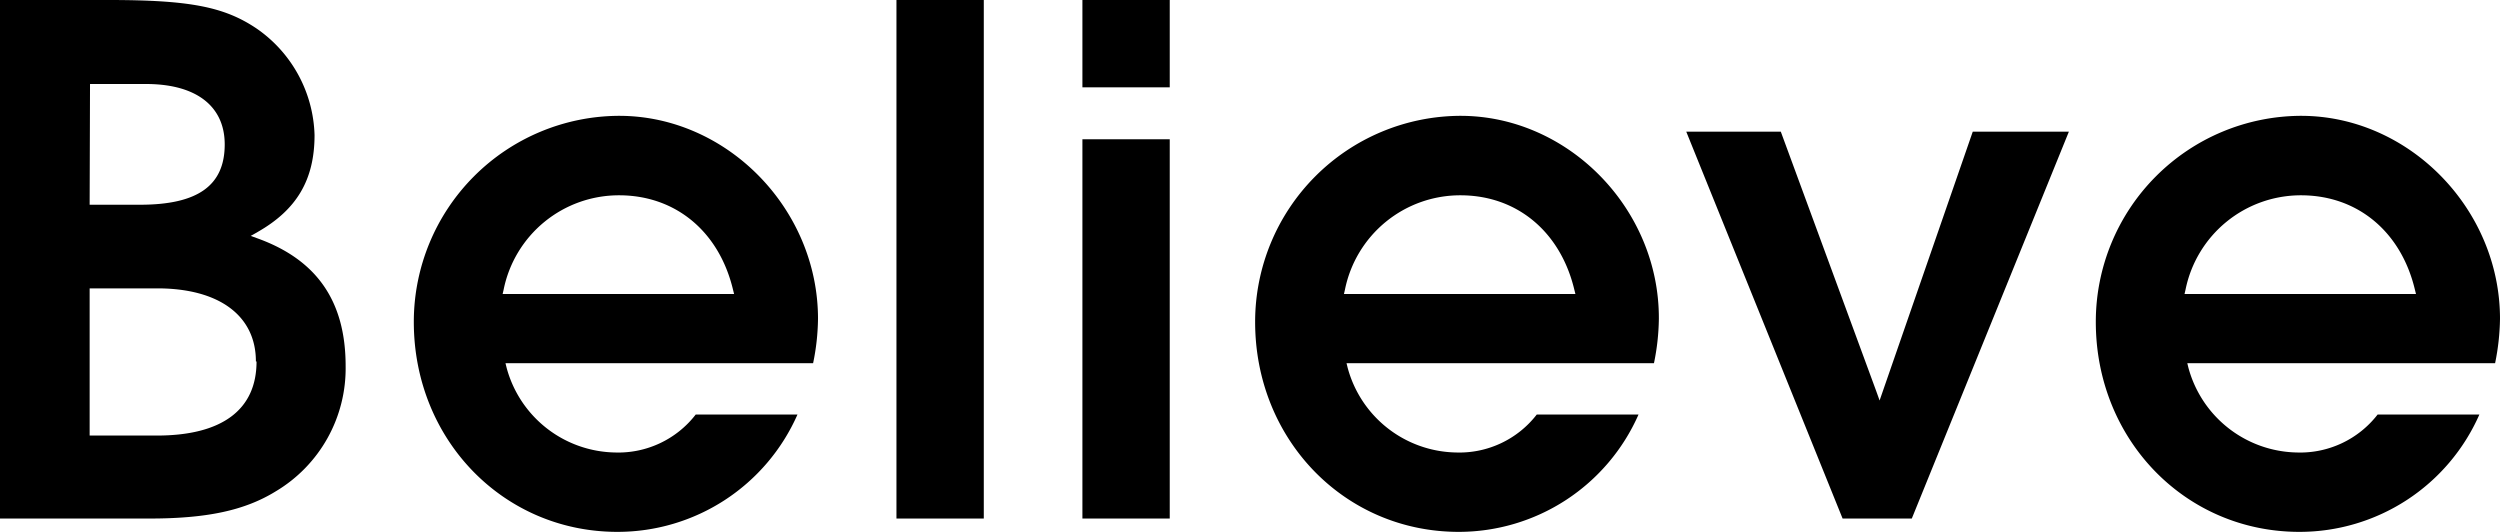 <svg xmlns="http://www.w3.org/2000/svg" viewBox="0 0 270.23 57.49" width="270.23" height="57.49"><title>アセット 3</title><g id="レイヤー_2" data-name="レイヤー 2"><g id="text"><polygon points="206.65 56.05 223.63 14.23 213.24 14.23 203.17 43.29 202.8 42.26 192.49 14.23 182.27 14.23 199.17 56.05 206.65 56.05"/><path d="M248.72,12.52A22.26,22.26,0,0,0,226.54,34.8c0,12.72,9.67,22.69,22,22.69A21.23,21.23,0,0,0,268,44.81H257a10.59,10.59,0,0,1-8.73,4.1,12.39,12.39,0,0,1-11.72-9.16l-.12-.49H269.7a25.55,25.55,0,0,0,.53-4.8C270.23,22.57,260.38,12.52,248.72,12.52ZM236.13,31.78l.11-.48a12.72,12.72,0,0,1,12.48-10.19c6.09,0,10.81,3.91,12.31,10.19l.12.48Z"/><path d="M157.86,12.52A22.27,22.27,0,0,0,135.67,34.8c0,12.72,9.67,22.69,22,22.69a21.23,21.23,0,0,0,19.44-12.68h-11a10.58,10.58,0,0,1-8.73,4.1,12.37,12.37,0,0,1-11.71-9.16l-.12-.49h33.23a24.9,24.9,0,0,0,.53-4.8C179.36,22.57,169.52,12.52,157.86,12.52ZM145.27,31.78l.11-.48a12.71,12.71,0,0,1,12.48-10.19c6.09,0,10.8,3.91,12.31,10.19l.12.48Z"/><path d="M66.92,12.52A22.27,22.27,0,0,0,44.73,34.8c0,12.72,9.67,22.69,22,22.69A21.25,21.25,0,0,0,86.2,44.81h-11a10.58,10.58,0,0,1-8.73,4.1,12.37,12.37,0,0,1-11.71-9.16l-.12-.49H87.89a24.74,24.74,0,0,0,.53-4.8C88.42,22.57,78.58,12.52,66.92,12.52ZM54.33,31.78l.11-.48A12.71,12.71,0,0,1,66.92,21.11C73,21.11,77.72,25,79.23,31.3l.12.48Z"/><path d="M117,56.05v-41h9.44v41Zm9.44-46.61V0H117V9.44Z"/><path d="M27.73,3.08C24.22.72,20.48,0,11.69,0H0V56.05H16.15c6.23,0,10.31-.88,13.64-2.93a15.47,15.47,0,0,0,7.57-13.55c0-7-3.1-11.46-9.46-13.78l-.8-.29.74-.42C32.06,22.68,34,19.45,34,14.6A14.48,14.48,0,0,0,27.73,3.08Zm-18,6h6.06c5.4,0,8.5,2.38,8.5,6.53,0,4.45-2.91,6.52-9.16,6.52H9.69Zm18,30c0,5.21-3.73,8-10.78,8H9.69V31.17H17C23.68,31.17,27.66,34.12,27.66,39.06Z"/><rect x="96.9" width="9.44" height="56.05"/></g></g></svg>